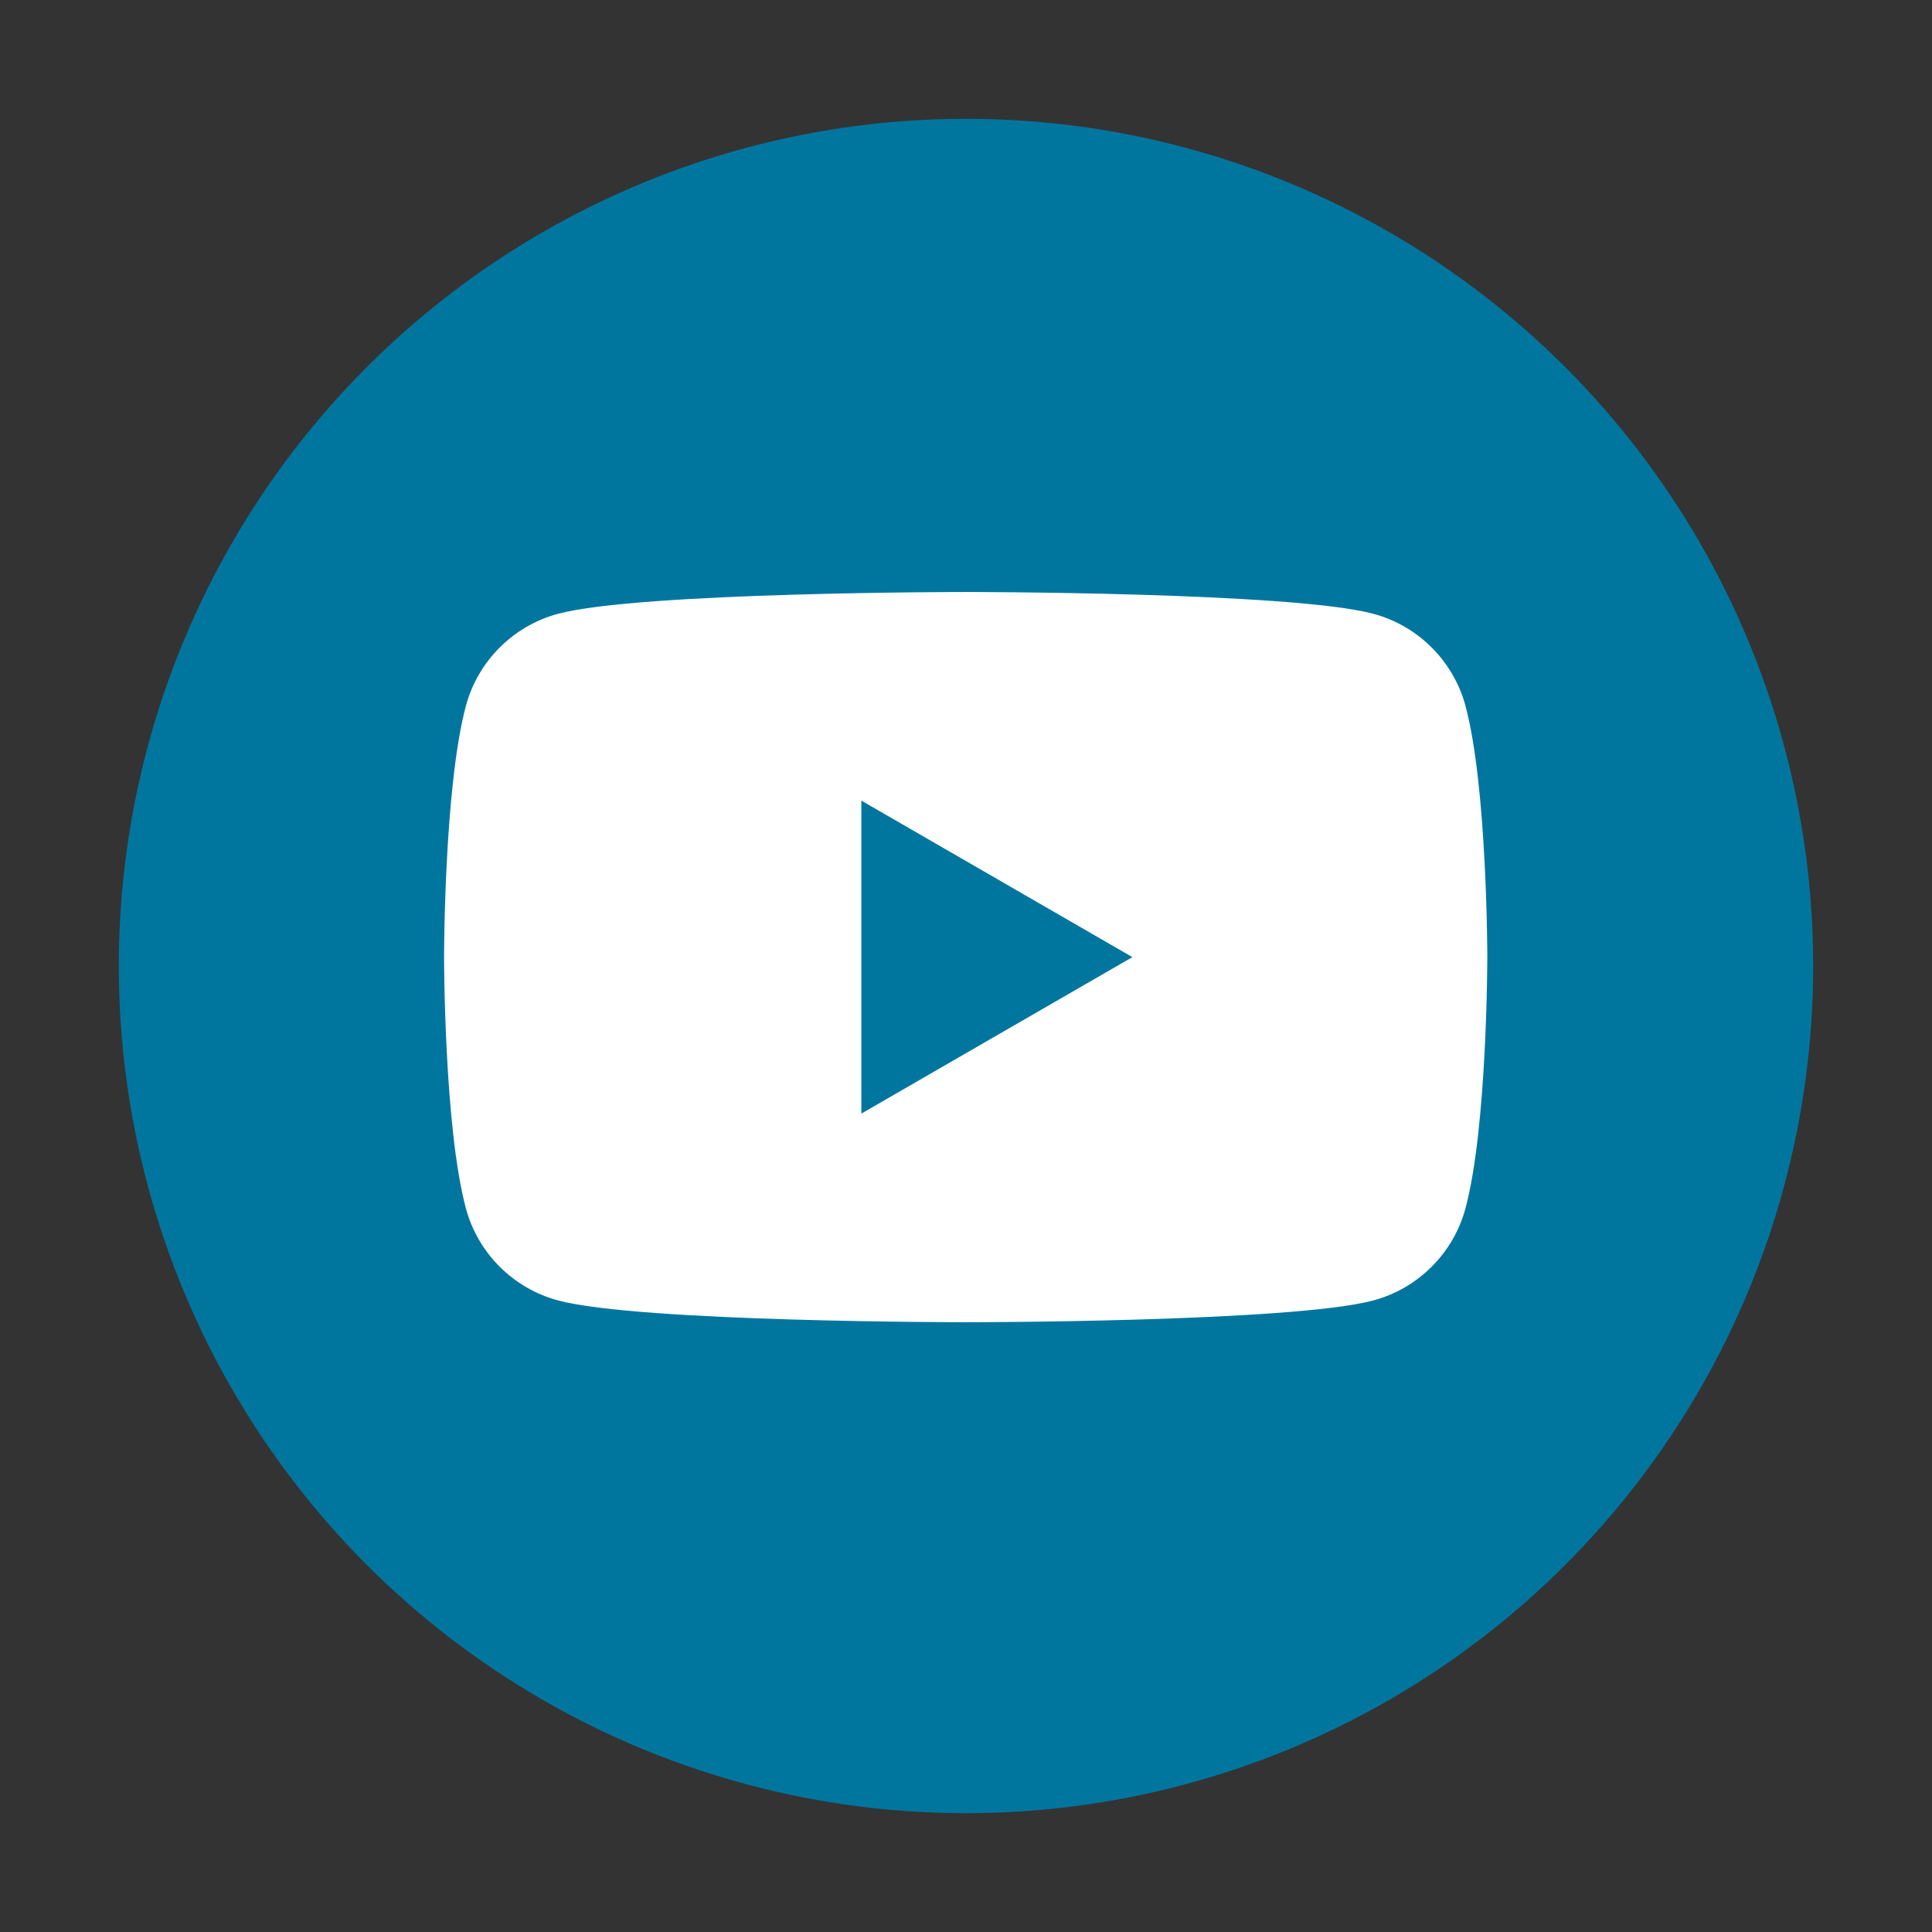 <?xml version="1.0" encoding="UTF-8"?><svg id="Ebene_1" xmlns="http://www.w3.org/2000/svg" viewBox="0 0 1000 1000"><rect x="0" y="0" width="1000" height="1000" fill="#333333" stroke="none"/><defs><style>.cls-1{fill:#fff;}.cls-2{fill:#00769f;}</style></defs><circle class="cls-2" cx="500" cy="500" r="438.5"/><path class="cls-1" d="m758.55,365.43c-6.21-23.23-24.51-41.53-47.74-47.74-42.11-11.28-210.97-11.28-210.97-11.28,0,0-168.86,0-210.97,11.28-23.23,6.21-41.53,24.51-47.74,47.74-11.28,42.11-11.28,129.97-11.28,129.97,0,0,0,87.86,11.28,129.97,6.21,23.23,24.51,41.53,47.74,47.74,42.11,11.28,210.97,11.28,210.97,11.28,0,0,168.86,0,210.97-11.28,23.23-6.21,41.53-24.51,47.74-47.74,11.28-42.11,11.28-129.97,11.28-129.97,0,0,0-87.86-11.28-129.97Z"/><polygon class="cls-2" points="445.83 576.4 586.12 495.4 445.83 414.4 445.83 576.4"/></svg>
